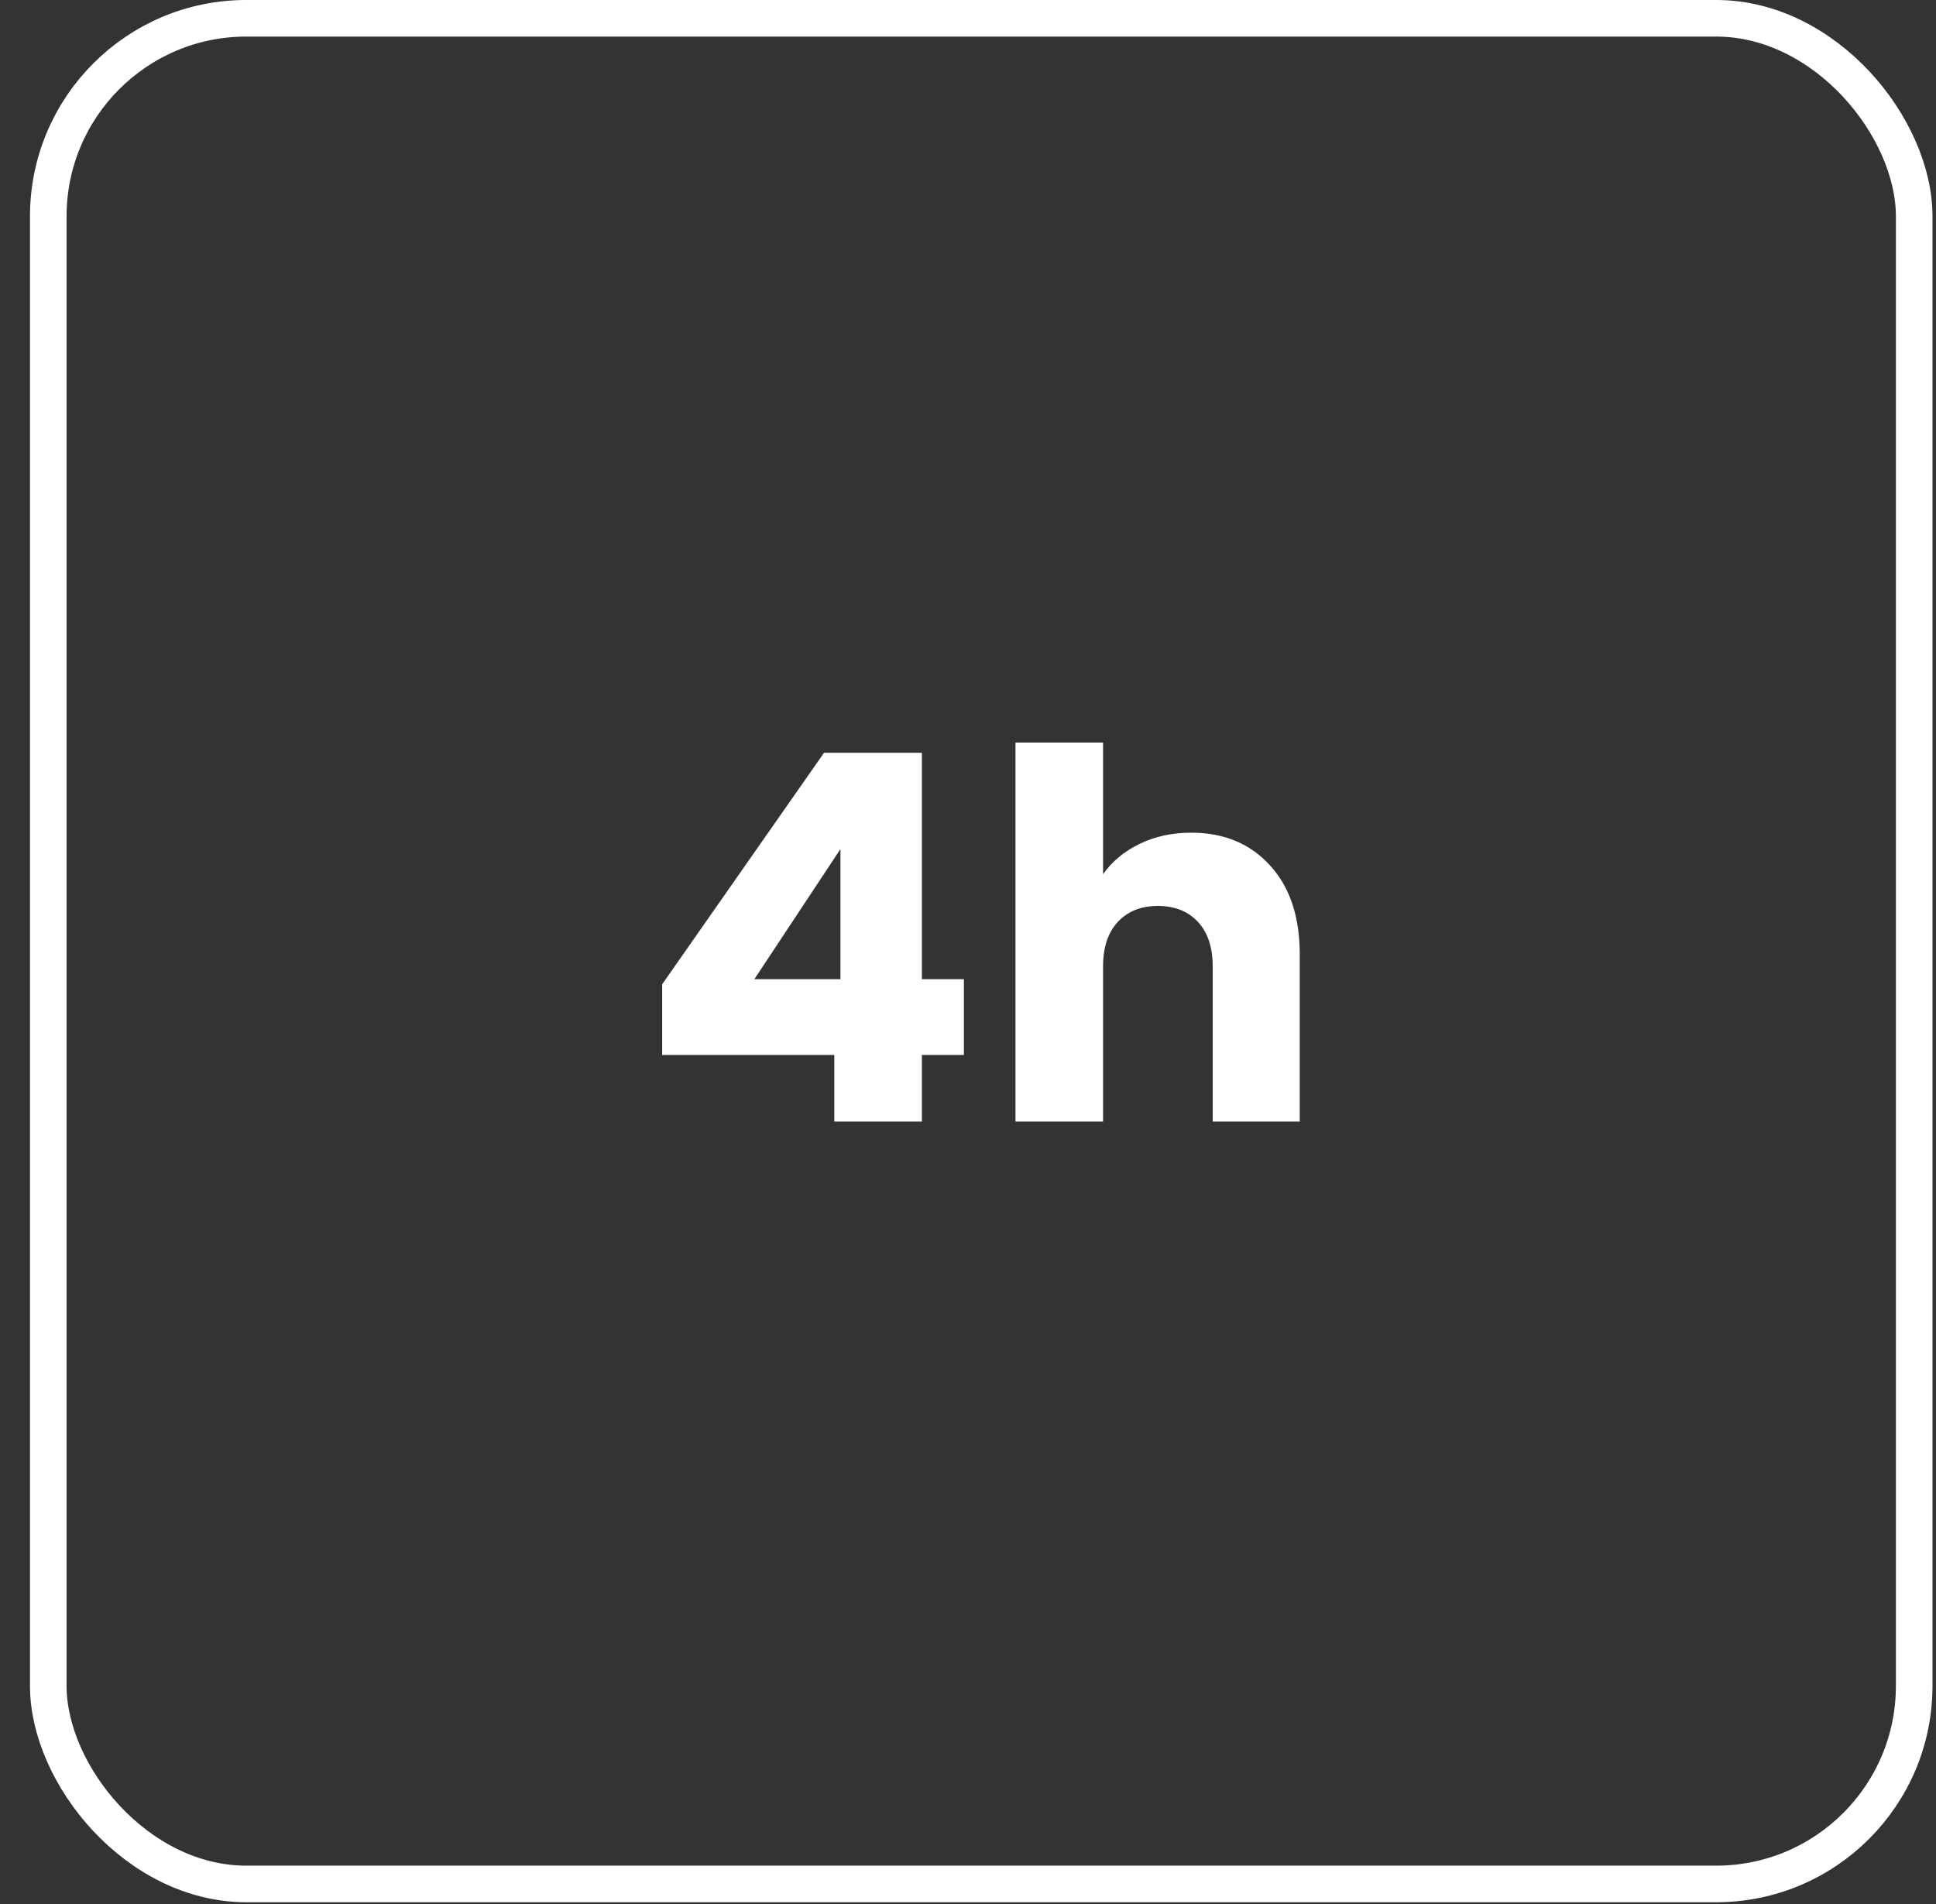 <svg width="61" height="60" viewBox="0 0 61 60" fill="none" xmlns="http://www.w3.org/2000/svg">
<rect x="0" y="0" width="61" height="60" fill="#333333" stroke="none"/>
<rect x="1.521" y="0.576" width="58.792" height="58.792" rx="6.241" stroke="white" stroke-width="1.153"/>
<path d="M20.864 33.244V31.017L25.964 23.722H29.047V30.856H30.37V33.244H29.047V35.342H26.287V33.244H20.864ZM26.481 26.756L23.769 30.856H26.481V26.756ZM37.532 26.24C38.565 26.24 39.393 26.584 40.017 27.273C40.641 27.951 40.953 28.887 40.953 30.081V35.342H38.21V30.452C38.21 29.85 38.054 29.382 37.742 29.048C37.43 28.715 37.01 28.548 36.483 28.548C35.956 28.548 35.536 28.715 35.224 29.048C34.912 29.382 34.756 29.85 34.756 30.452V35.342H31.996V23.399H34.756V27.547C35.036 27.149 35.418 26.832 35.902 26.595C36.386 26.358 36.929 26.24 37.532 26.24Z" fill="white"/>
</svg>

